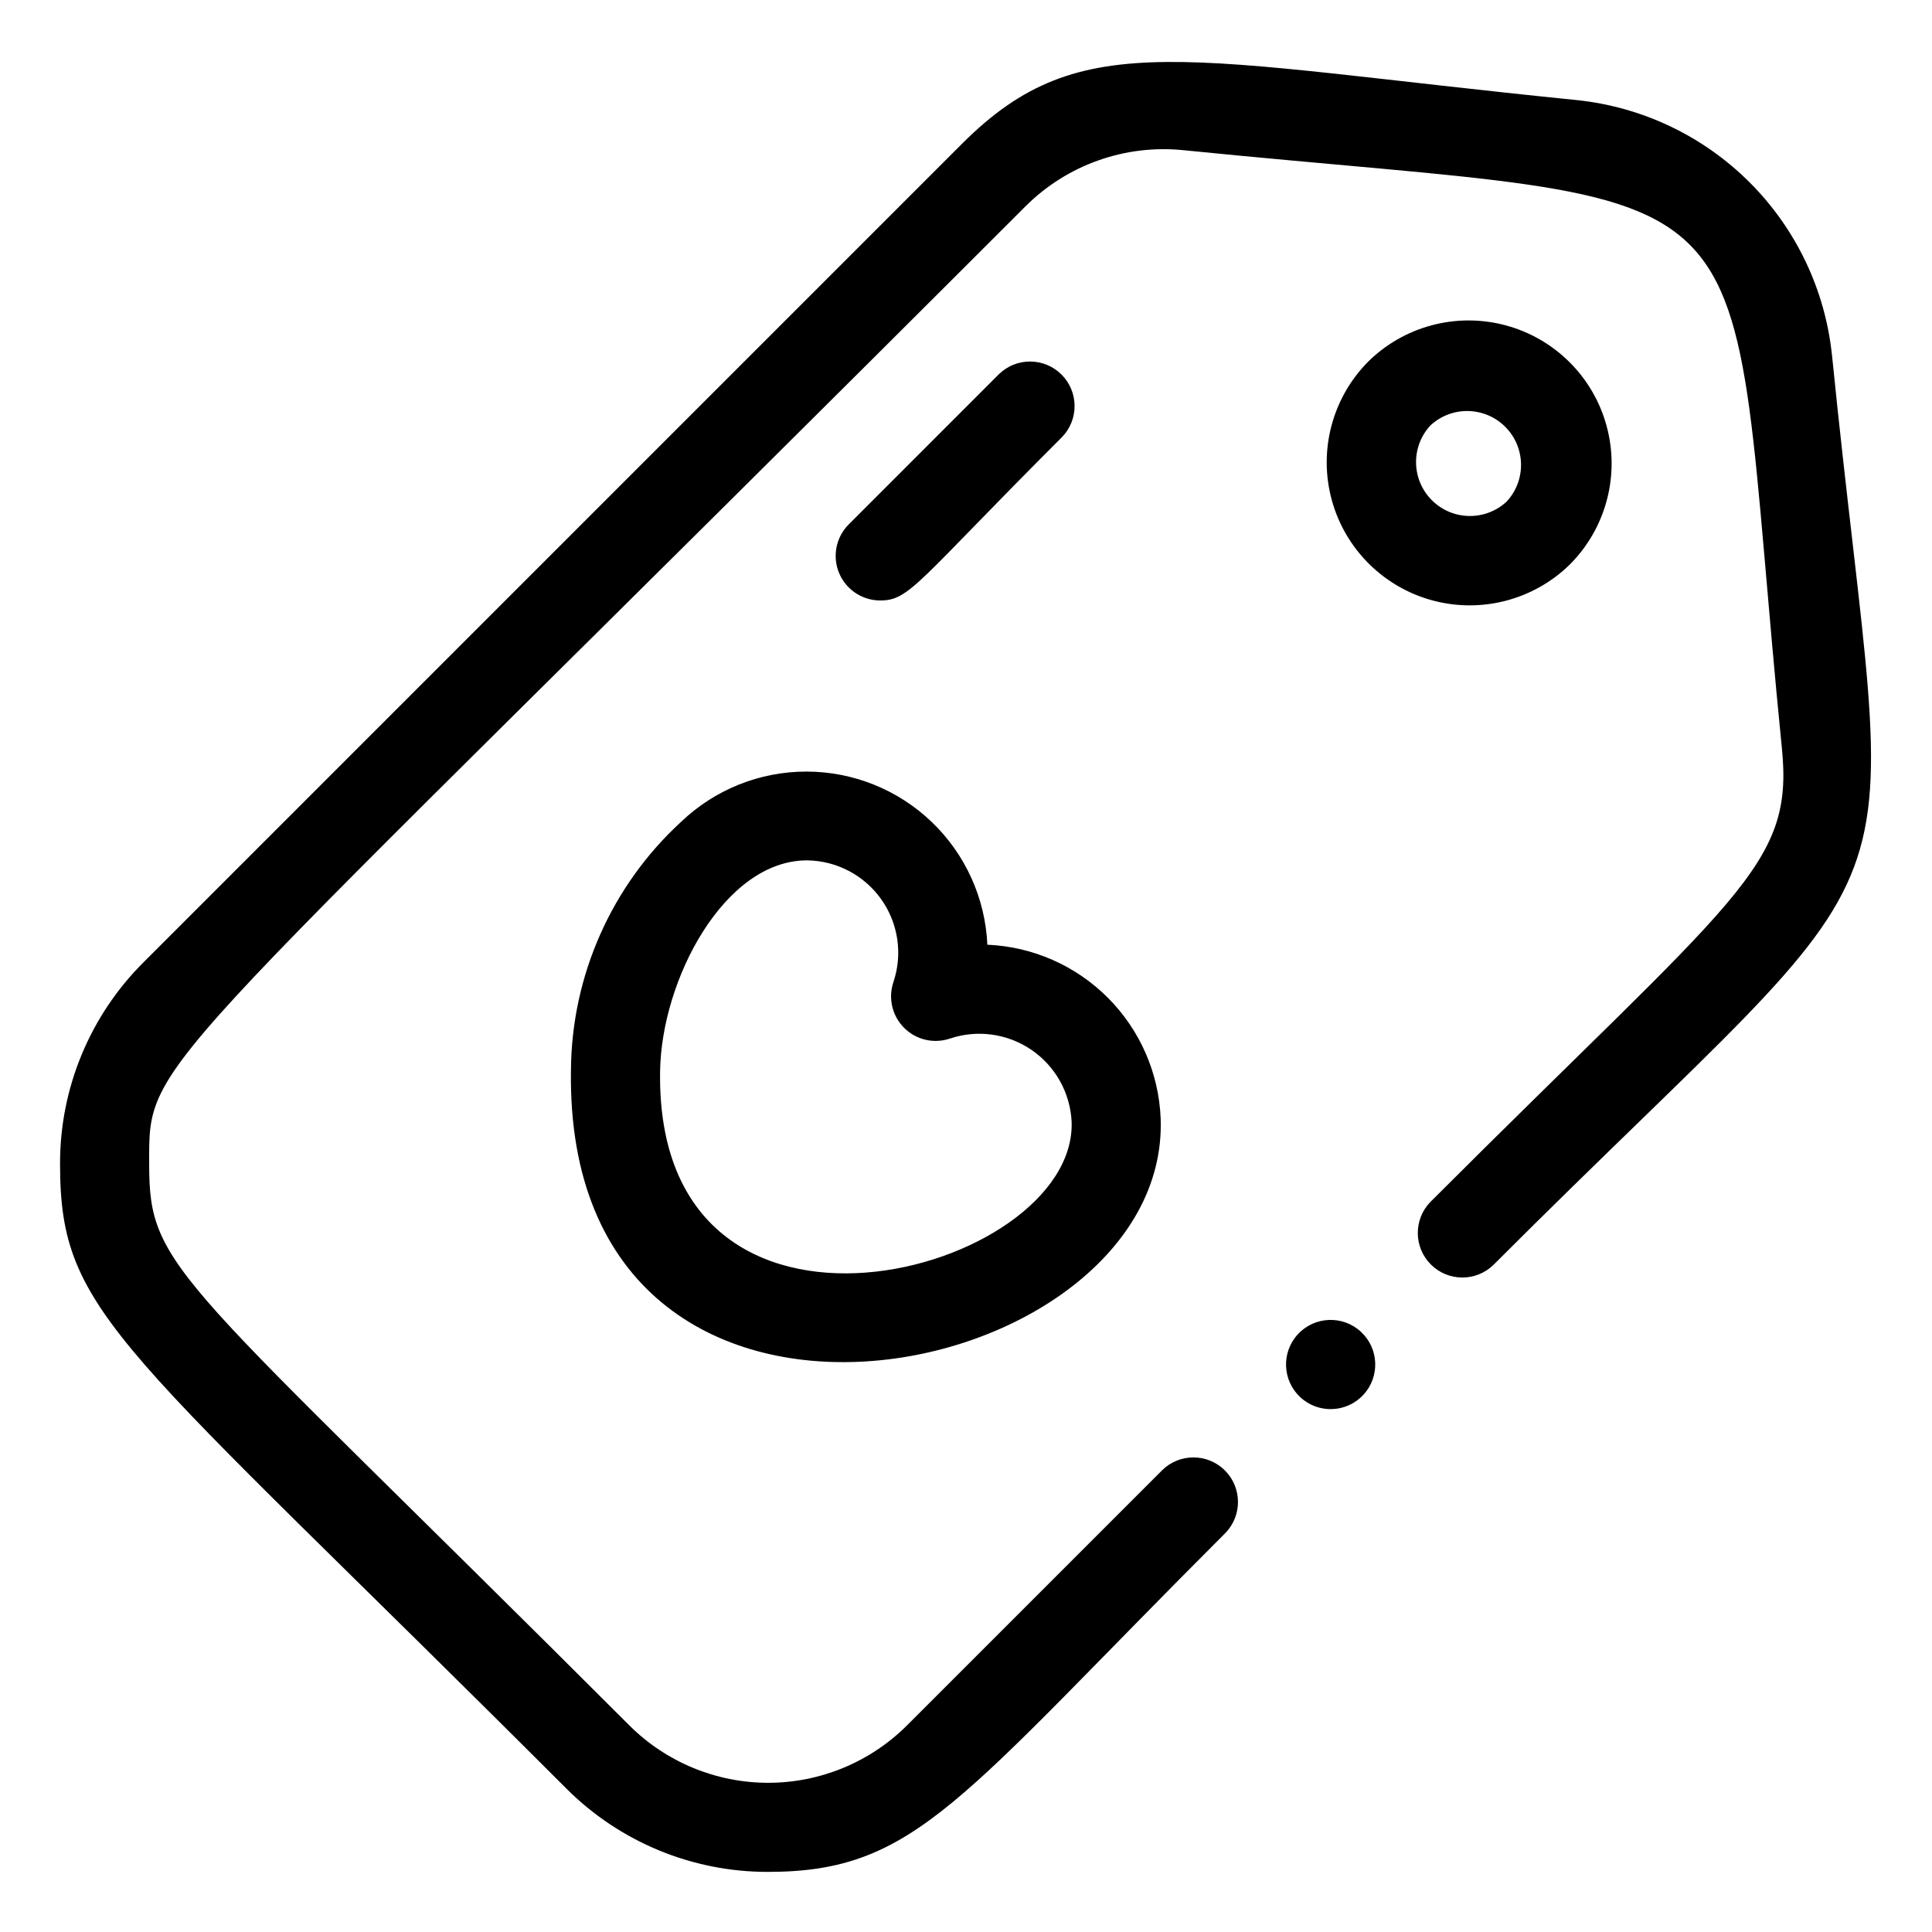 <?xml version="1.0" encoding="UTF-8"?>
<!-- Uploaded to: ICON Repo, www.iconrepo.com, Generator: ICON Repo Mixer Tools -->
<svg fill="#000000" width="800px" height="800px" version="1.1" viewBox="144 144 512 512" xmlns="http://www.w3.org/2000/svg">
 <path d="m505.29 513.66c-4.441 4.781-11.922 5.055-16.703 0.613-4.781-4.445-5.059-11.922-0.613-16.707 4.441-4.781 11.922-5.055 16.703-0.613 4.785 4.445 5.059 11.922 0.613 16.707zm124.21-275.44 0.004-0.004c-1.785-17.344-9.492-33.543-21.824-45.875-12.328-12.328-28.531-20.035-45.875-21.824-104.49-10.5-131.03-20.254-162.82 11.543l-216.91 216.92c-14.234 14.152-22.215 33.414-22.16 53.488 0 40.297 15.445 46.785 134.14 165.48v0.004c14.172 14.195 33.418 22.156 53.48 22.117 39.359 0 50.625-19.246 121.23-89.828 4.473-4.633 4.41-11.996-0.145-16.551-4.555-4.555-11.922-4.617-16.555-0.145l-67.699 67.699c-9.766 9.742-22.996 15.215-36.793 15.215-13.793 0-27.027-5.473-36.793-15.215-120.4-120.36-127.25-120.45-127.25-148.77 0-29.426-2.731-18.812 232.15-253.71 11.027-11.062 26.457-16.559 41.996-14.957 162.95 16.359 142.48-1.801 158.55 158.55 3.148 31.488-11.699 38.715-93.18 120.19-4.477 4.633-4.41 11.996 0.145 16.551 4.555 4.555 11.918 4.621 16.551 0.145 119.21-119.21 105.77-81.664 89.766-241.03zm-204.04 21.602 0.004-0.004c4.473-4.633 4.41-11.996-0.145-16.551-4.555-4.555-11.918-4.621-16.551-0.145l-39.848 39.855h-0.004c-3.371 3.379-4.379 8.453-2.555 12.863 1.828 4.41 6.129 7.285 10.902 7.289 7.879 0 9.695-4.809 48.199-43.312zm-19.801 134.54c12.043 0.512 23.449 5.539 31.961 14.074 8.508 8.539 13.496 19.965 13.969 32.008 2.559 71.289-158.1 104.56-156.28-12.887 0.188-25.043 10.777-48.883 29.238-65.809 8.941-8.531 20.828-13.285 33.188-13.273 12.355 0.012 24.234 4.789 33.16 13.336 8.926 8.547 14.215 20.203 14.766 32.551zm-47.801-22.355c-21.898 0-38.574 31.598-38.926 55.891-1.309 84.098 110.49 53.695 109.06 13.383-0.367-7.672-4.309-14.727-10.652-19.059-6.34-4.328-14.348-5.434-21.625-2.984-4.25 1.43-8.941 0.328-12.113-2.844-3.172-3.168-4.273-7.863-2.844-12.113 2.504-7.418 1.305-15.586-3.227-21.973-4.531-6.383-11.844-10.215-19.672-10.305zm148.53-131.98c9.574-9.578 23.531-13.316 36.609-9.812 13.082 3.504 23.301 13.719 26.805 26.801 3.508 13.078-0.234 27.035-9.809 36.613-9.609 9.395-23.477 12.996-36.445 9.469-12.965-3.527-23.098-13.656-26.625-26.625-3.527-12.969 0.078-26.836 9.473-36.445zm36.887 36.902c5.227-5.629 5.062-14.387-0.371-19.82-5.434-5.43-14.188-5.594-19.82-0.371-5.227 5.633-5.062 14.391 0.371 19.82 5.434 5.434 14.188 5.598 19.82 0.371z"/>
</svg>